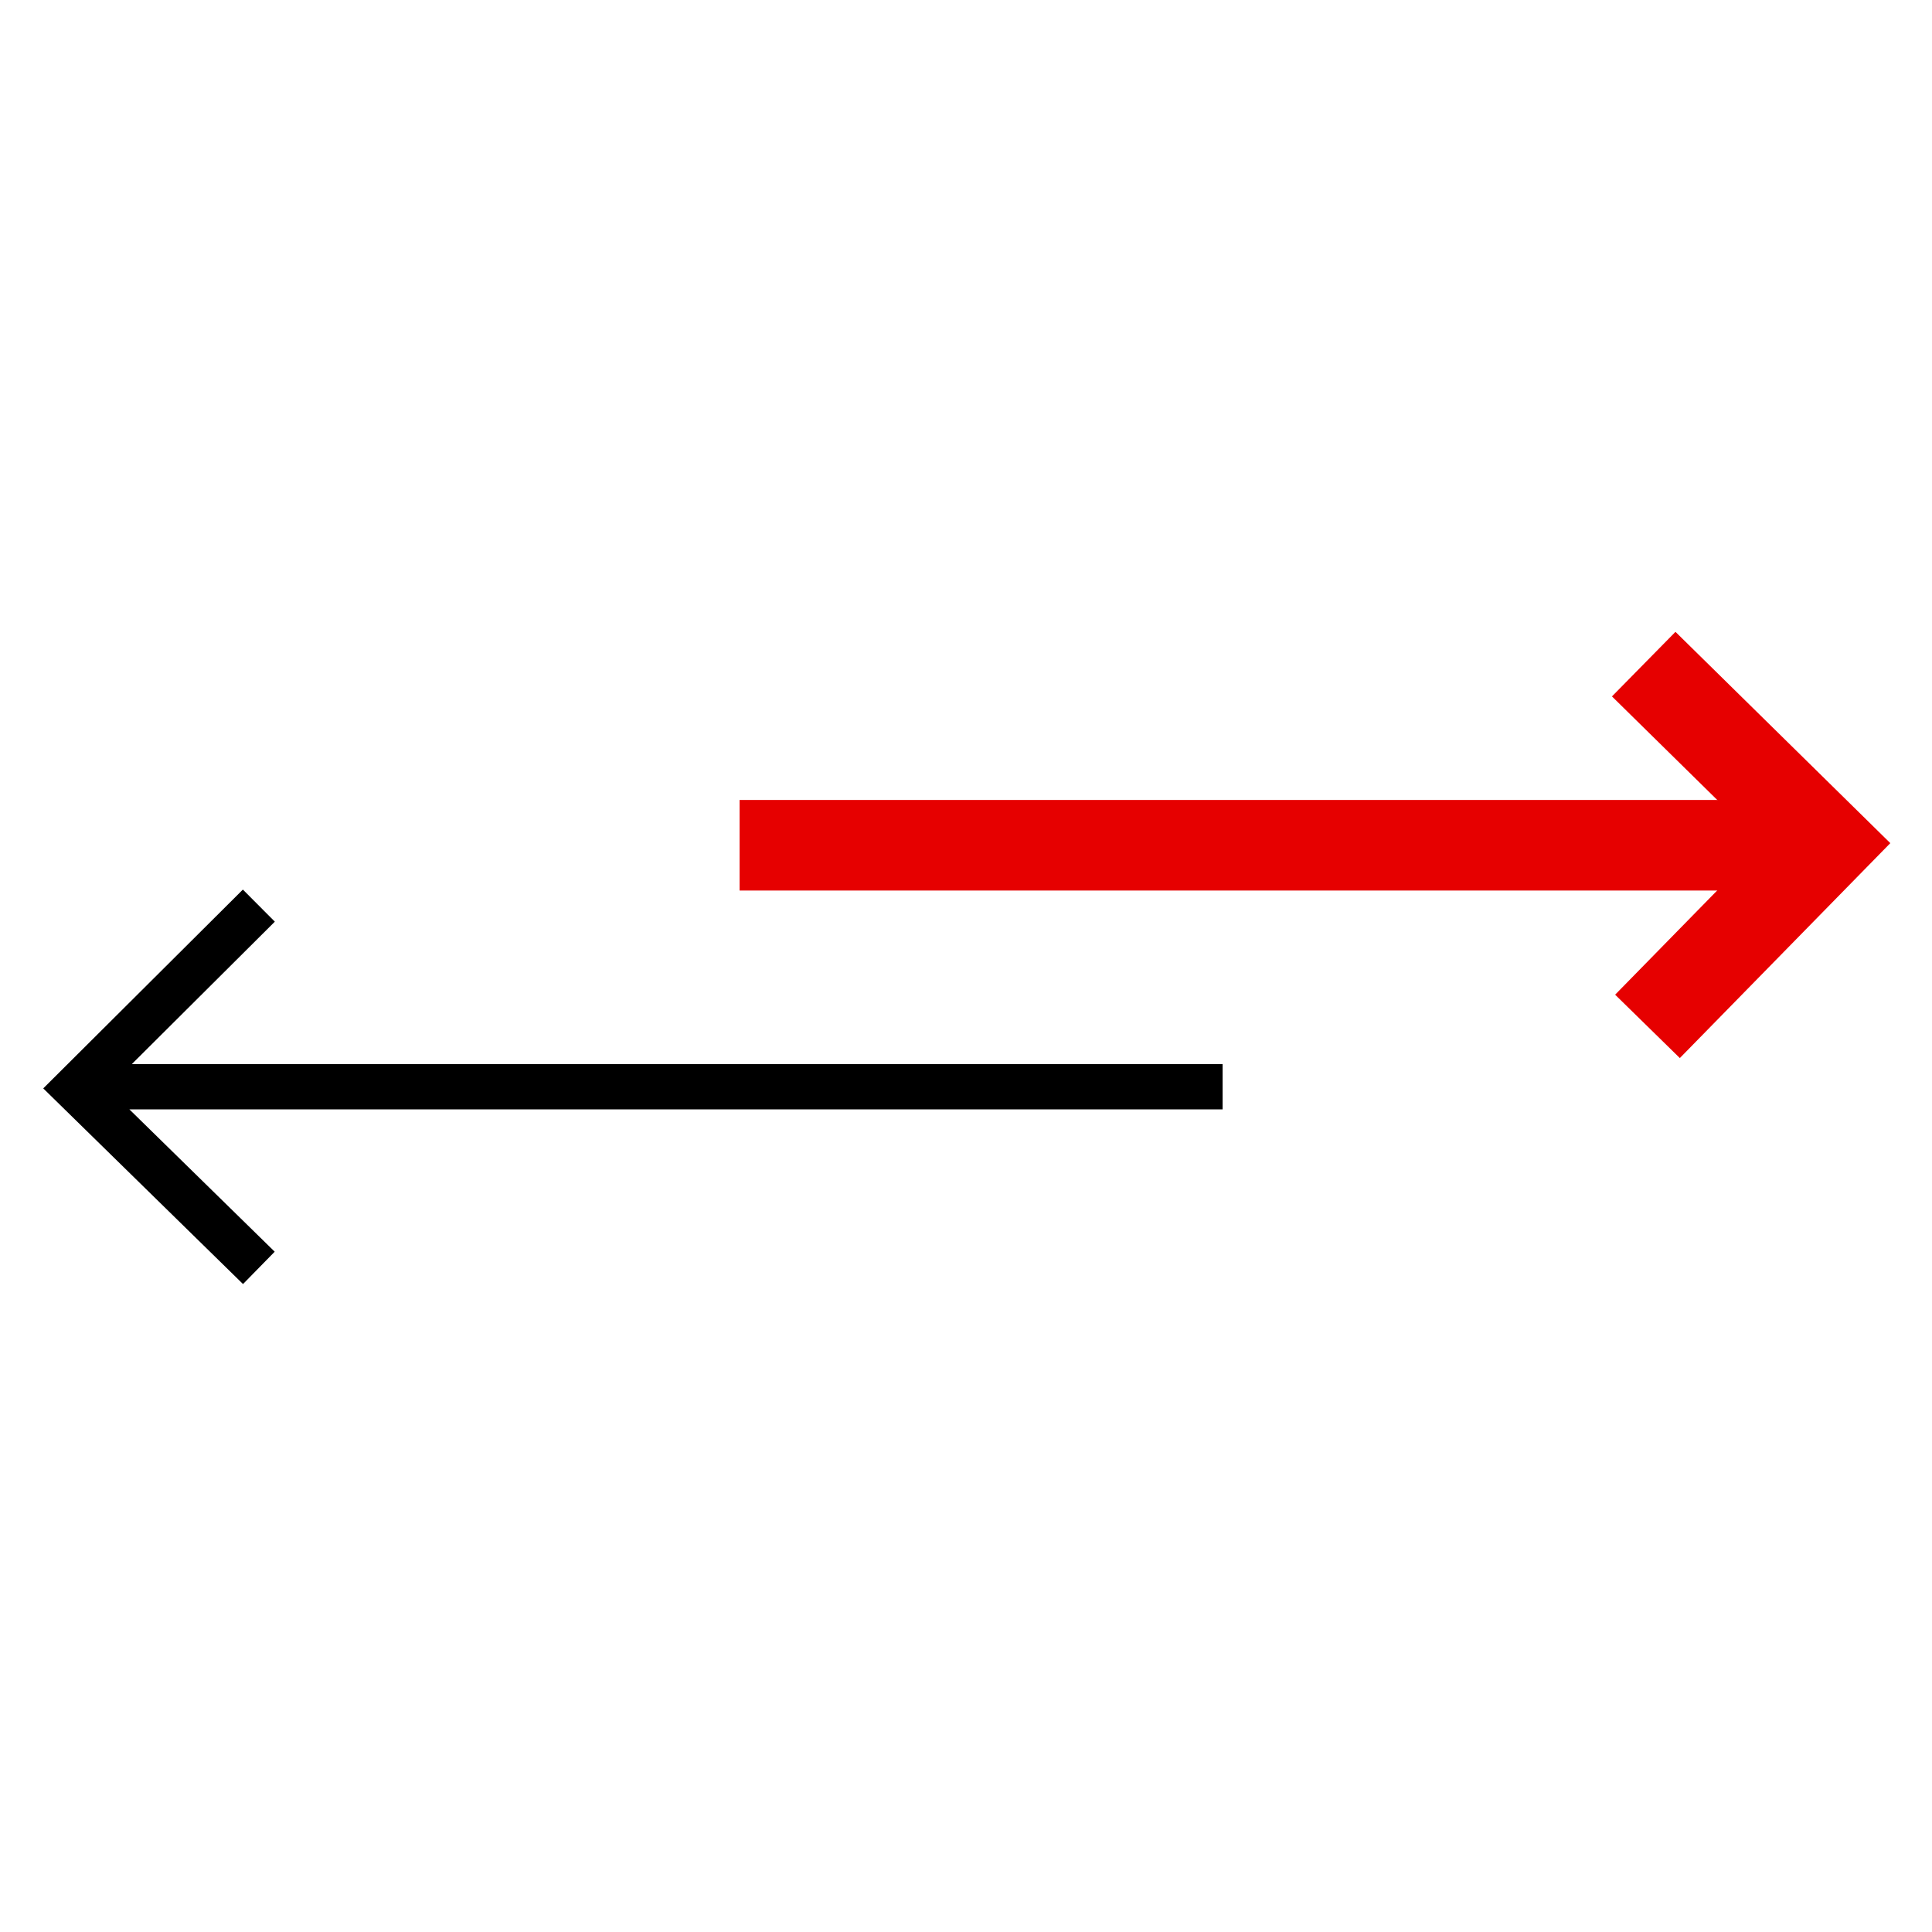 <svg xmlns="http://www.w3.org/2000/svg" viewBox="0 0 256 256"><style></style><g id="Icons"><g id="Exchange" fill="none" stroke-miterlimit="10"><path stroke="#e60000" stroke-width="12" d="M218.3 136l23.7-24.2L217.8 88"/><path stroke="#000" stroke-width="6" d="M34.3 120L10 144.2 34.3 168M10 144h152"/><path stroke="#e60000" stroke-width="12" d="M98 112h144"/></g></g></svg>
